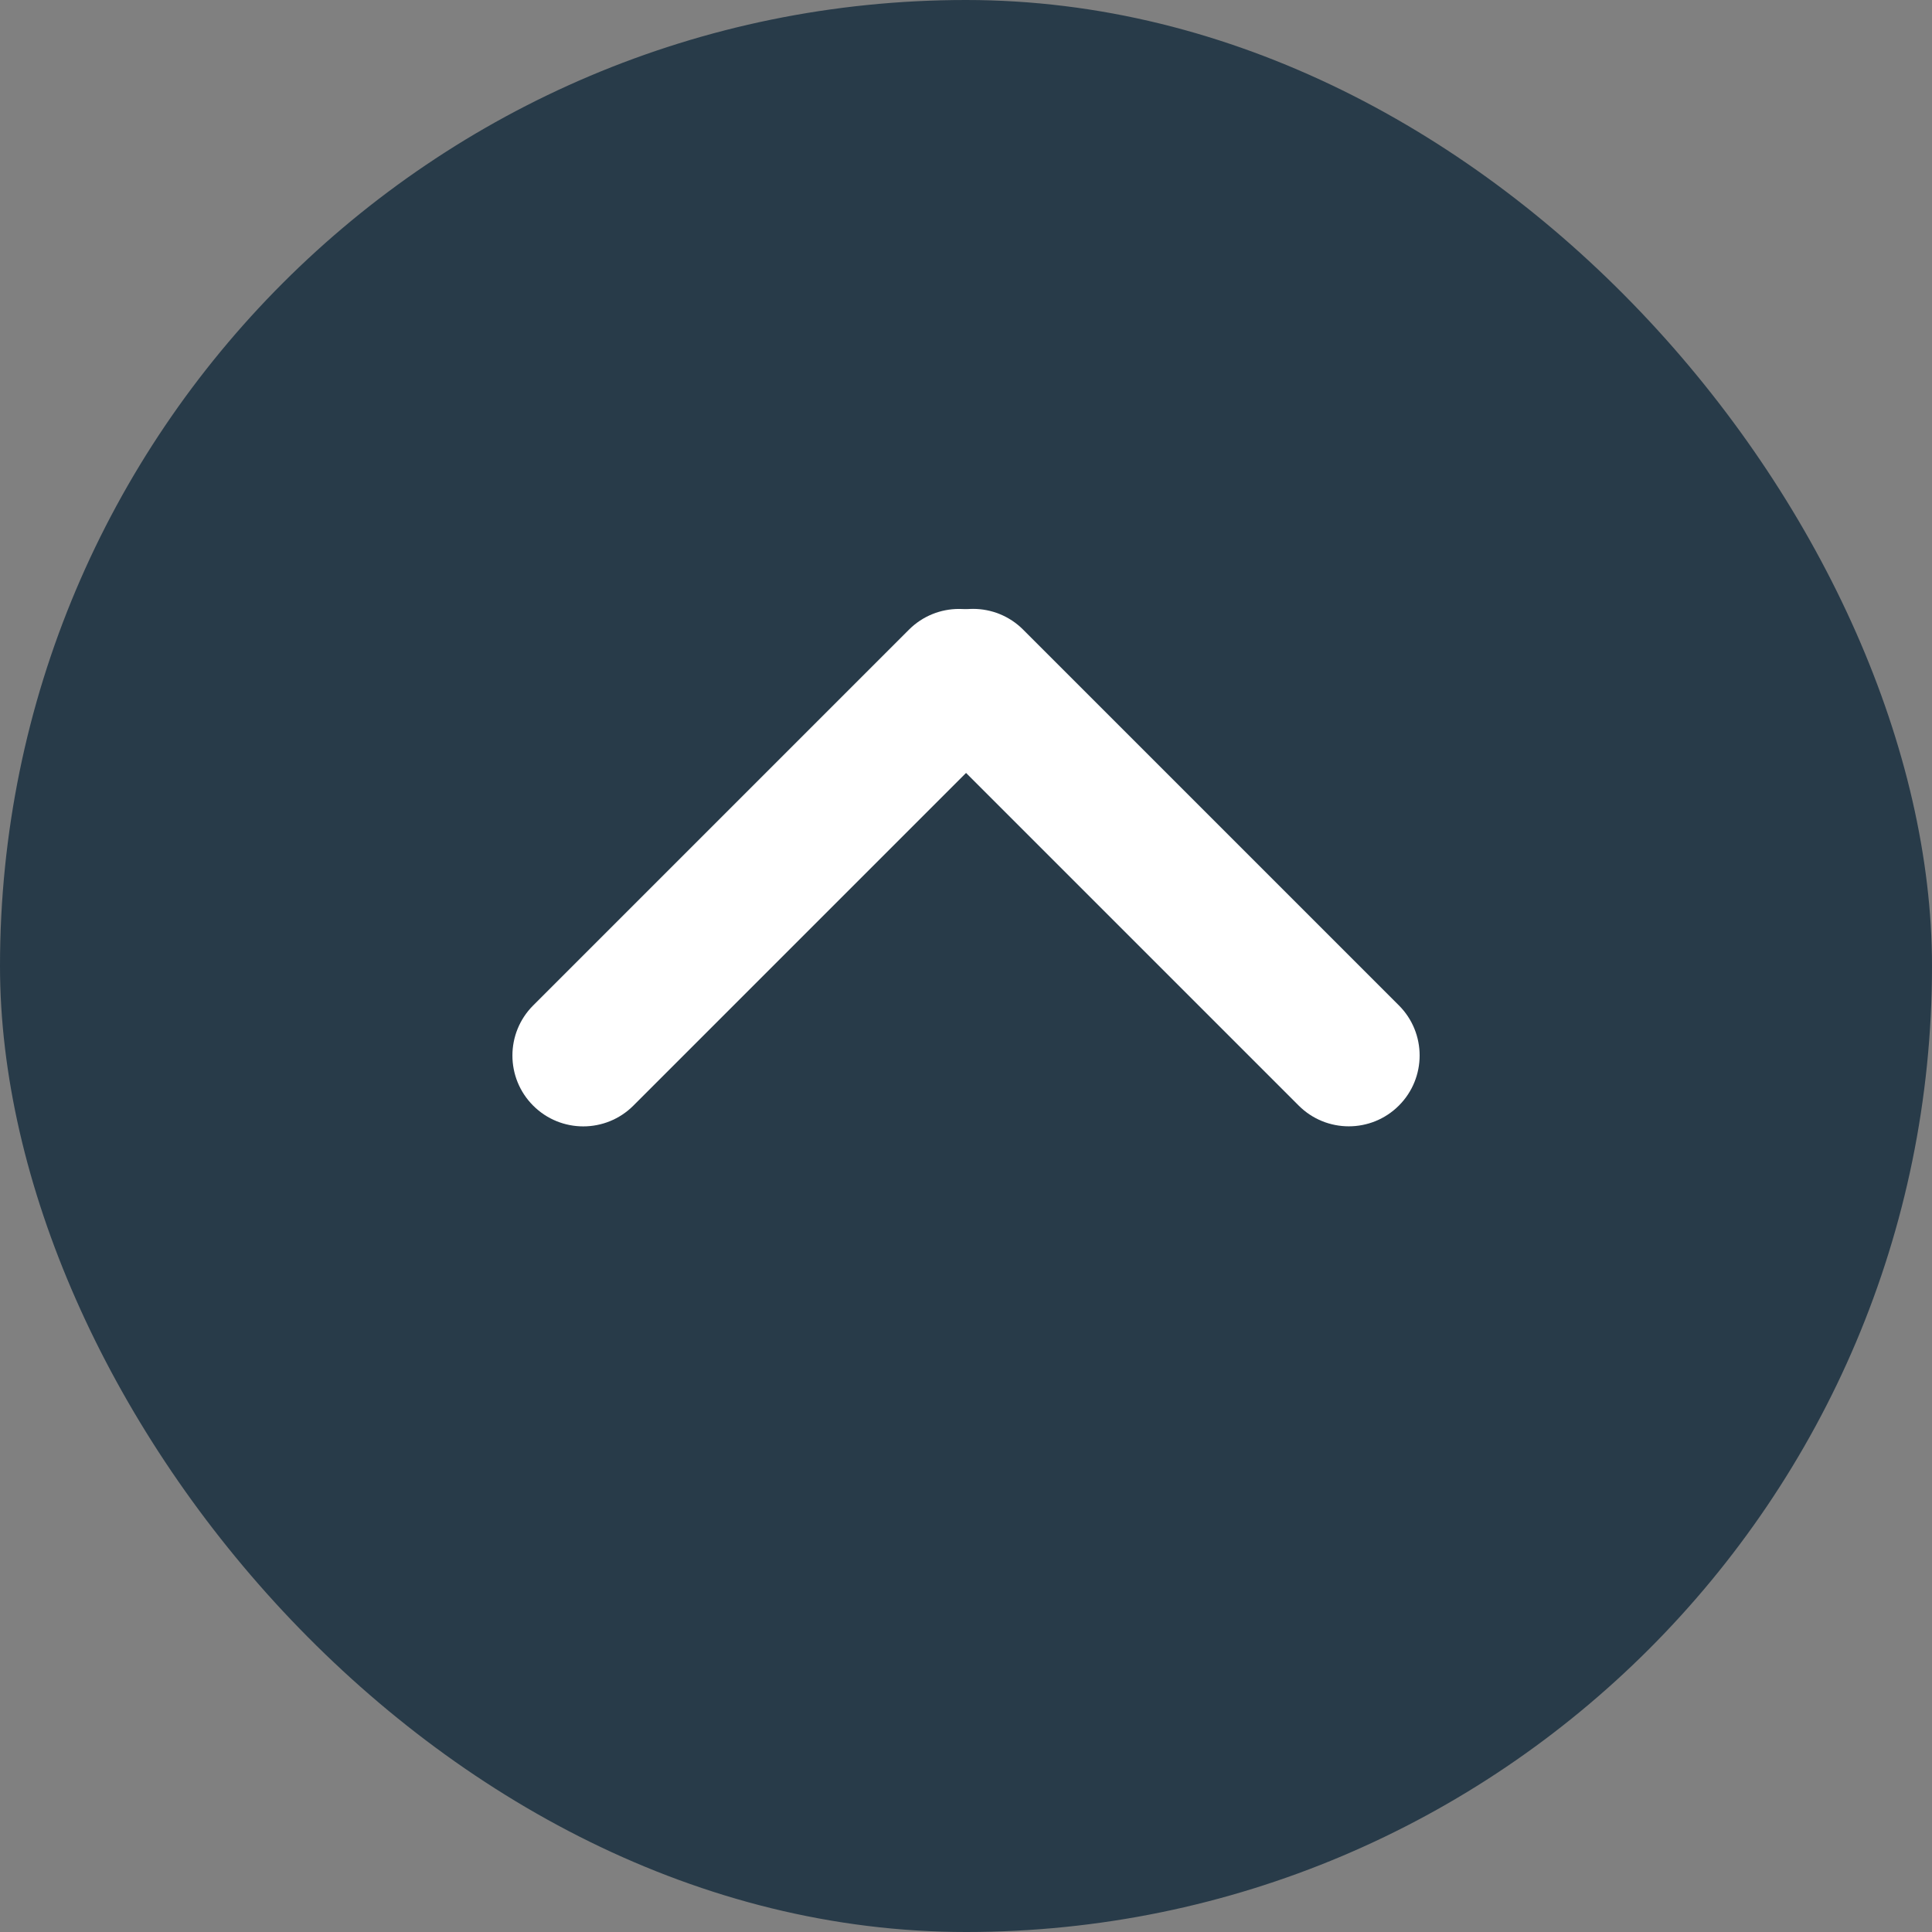 <svg height="80" viewBox="0 0 80 80" width="80" xmlns="http://www.w3.org/2000/svg"><rect x="0" y="0" width="80" height="80" fill="#808080" stroke="none"/><g fill="none" fill-rule="evenodd"><rect fill="#0e2639" height="80" opacity=".763" rx="40" width="80"/><g fill="#fff" transform="translate(20 24)"><path d="m11.931-2.007c1.621 0 2.934 1.314 2.934 2.934v22.007c0 1.621-1.314 2.934-2.934 2.934-1.621 0-2.934-1.314-2.934-2.934v-22.007c0-1.621 1.314-2.934 2.934-2.934z" transform="matrix(.707 .707 -.707 .707 11.931 -4.942)"/><path d="m28.069-2.007c1.621 0 2.934 1.314 2.934 2.934v22.007c0 1.621-1.314 2.934-2.934 2.934-1.621 0-2.934-1.314-2.934-2.934v-22.007c0-1.621 1.314-2.934 2.934-2.934z" transform="matrix(-.707 .707 .707 .707 39.481 -16.354)"/></g></g></svg>
